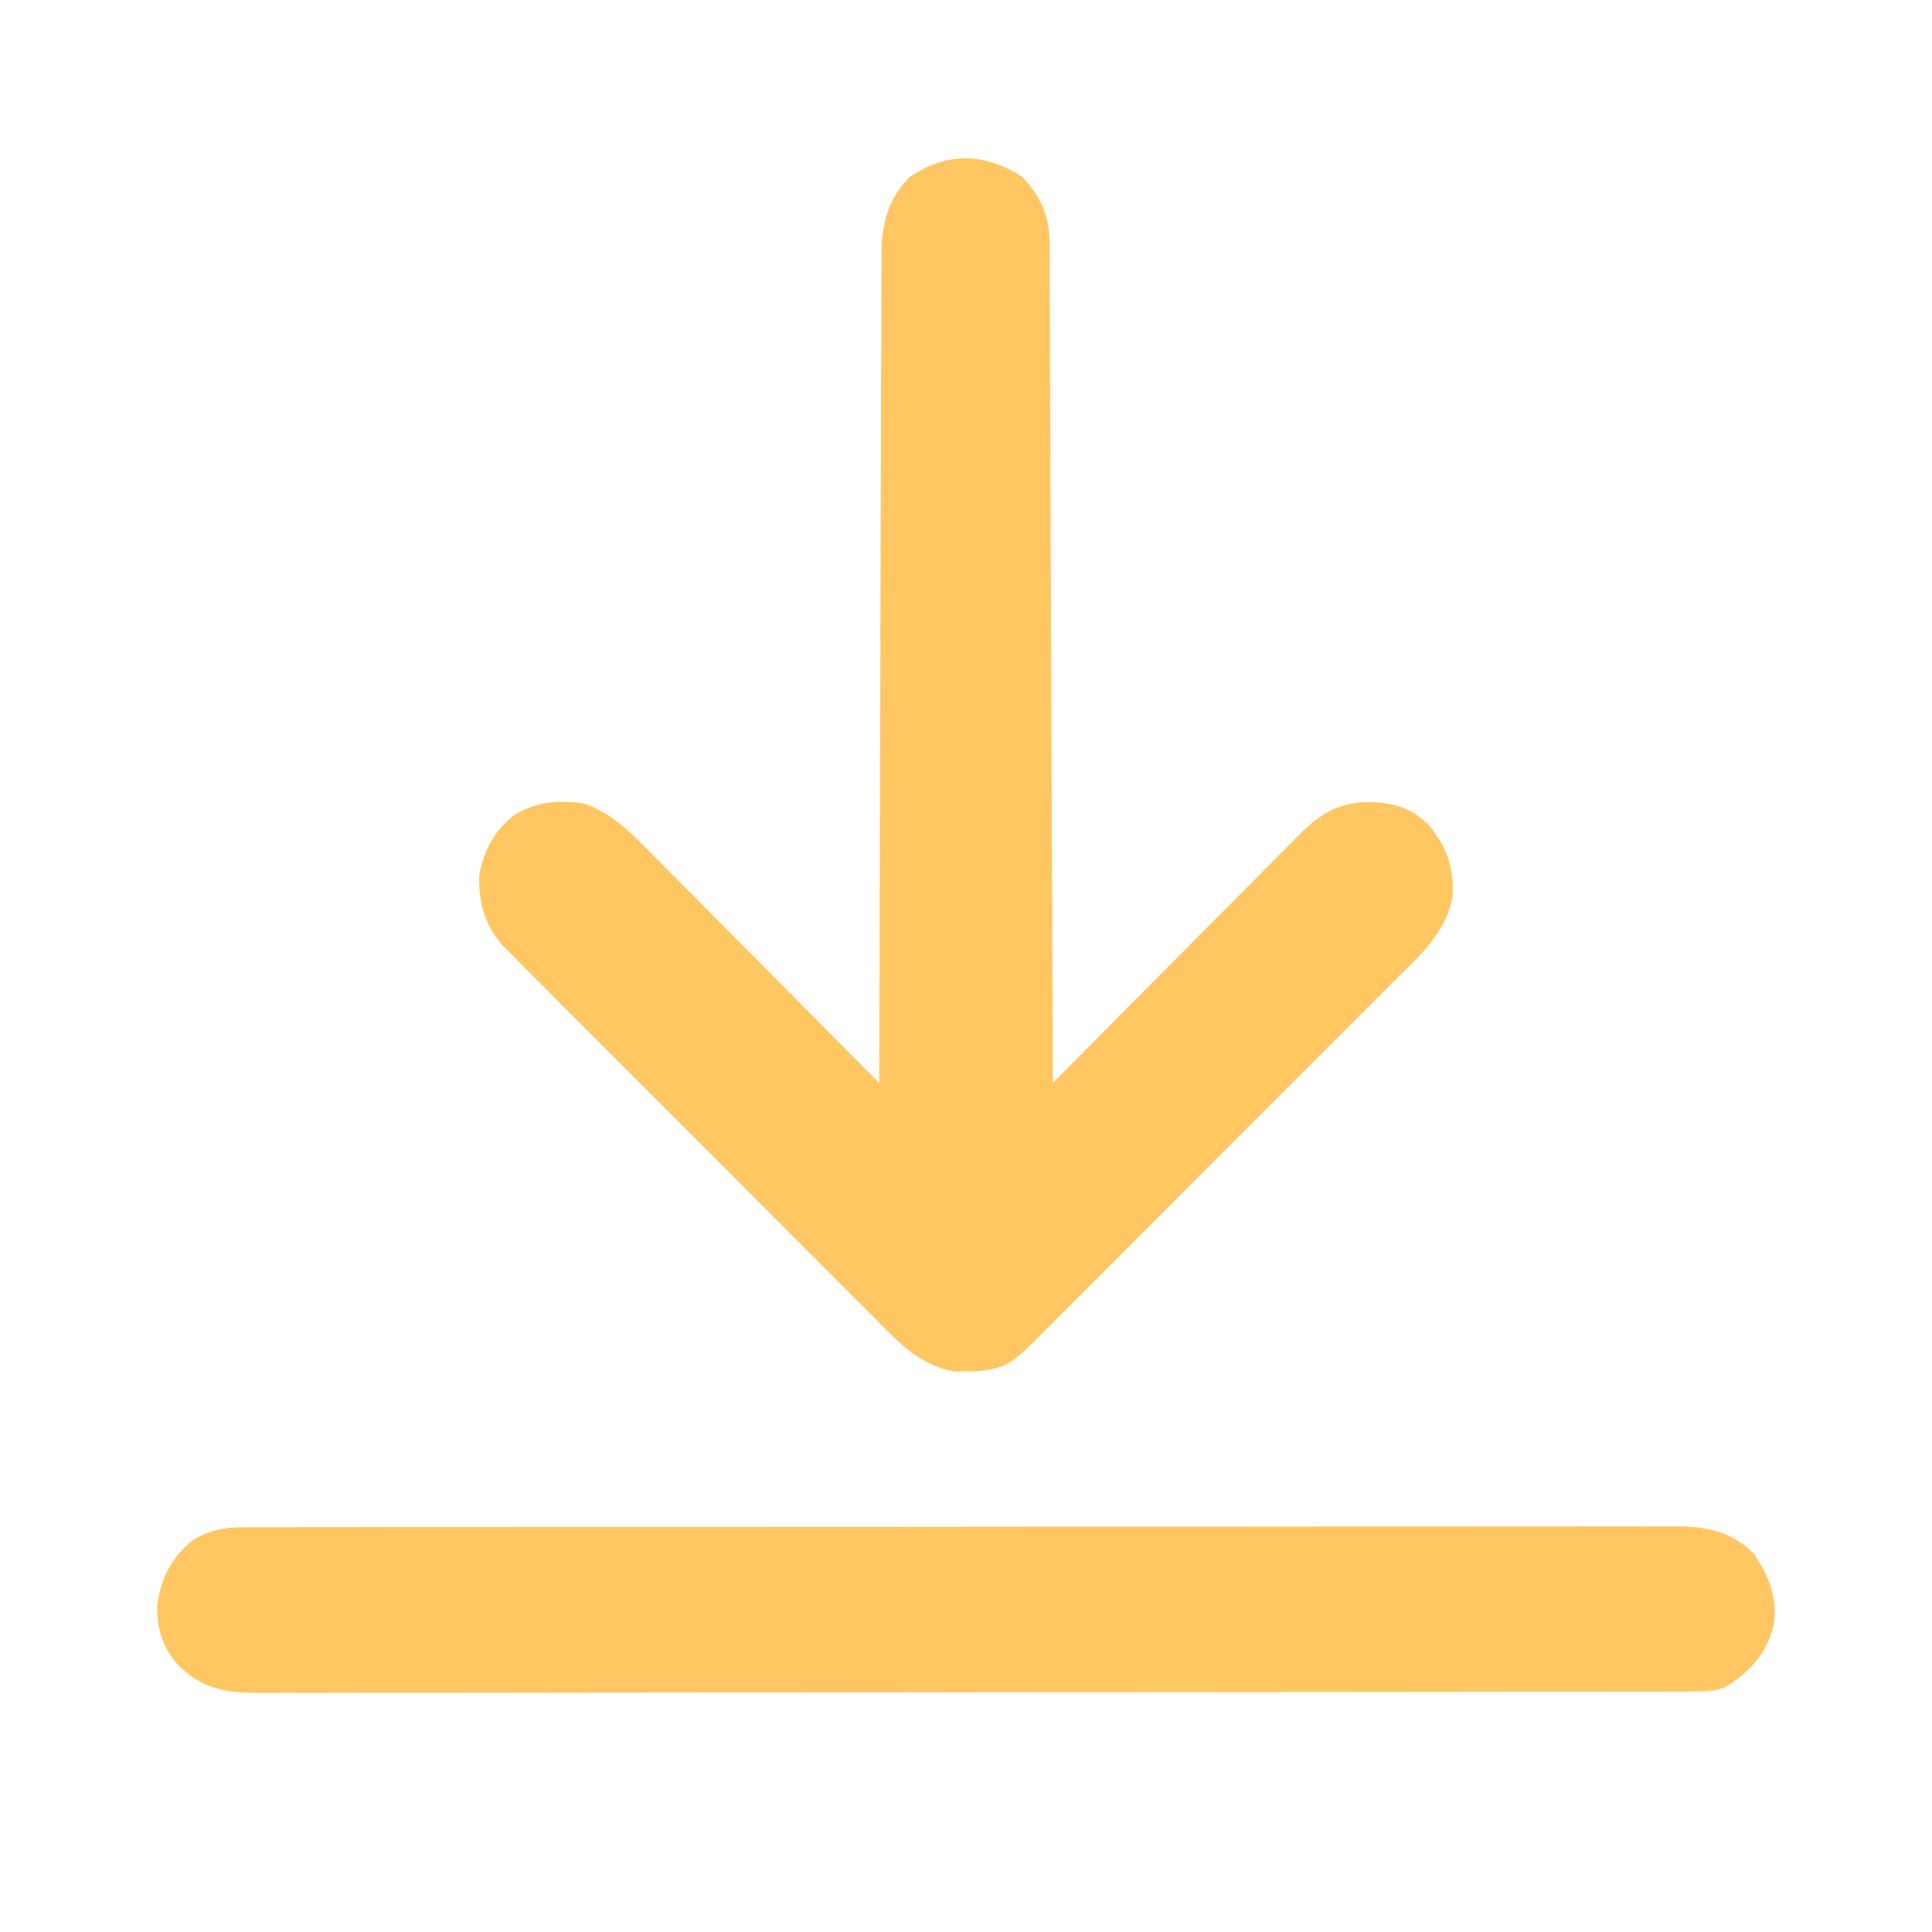 <?xml version="1.0" encoding="UTF-8"?>
<svg version="1.1" xmlns="http://www.w3.org/2000/svg" width="512" height="512">
<path d="M0 0 C4.847 4.847 7.362 10.432 7.389 17.287 C7.394 18.086 7.4 18.885 7.405 19.708 C7.406 20.579 7.407 21.451 7.408 22.349 C7.413 23.279 7.418 24.21 7.423 25.168 C7.439 28.293 7.447 31.417 7.455 34.542 C7.465 36.779 7.475 39.016 7.485 41.253 C7.512 47.333 7.533 53.413 7.553 59.493 C7.575 65.845 7.603 72.196 7.629 78.548 C7.674 89.211 7.714 99.874 7.753 110.537 C7.792 121.519 7.833 132.502 7.878 143.485 C7.88 144.162 7.883 144.839 7.886 145.536 C7.9 148.933 7.913 152.329 7.927 155.725 C8.041 183.9 8.148 212.075 8.25 240.25 C9.124 239.367 9.998 238.484 10.898 237.575 C19.141 229.251 27.395 220.937 35.659 212.634 C39.907 208.365 44.152 204.092 48.387 199.811 C52.476 195.678 56.575 191.556 60.681 187.44 C62.245 185.869 63.805 184.294 65.361 182.716 C67.544 180.504 69.739 178.305 71.938 176.108 C72.576 175.455 73.215 174.802 73.873 174.129 C79.279 168.772 84.334 165.823 92.188 165.812 C98.756 166.018 103.326 167.299 108 172.016 C112.721 177.781 114.595 183.327 114.188 190.75 C112.538 200.739 104.563 207.374 97.696 214.208 C96.622 215.288 95.549 216.368 94.476 217.448 C91.578 220.364 88.671 223.271 85.761 226.175 C83.328 228.605 80.899 231.04 78.471 233.474 C72.741 239.218 67.003 244.955 61.26 250.686 C55.344 256.591 49.44 262.509 43.543 268.433 C38.469 273.529 33.387 278.617 28.299 283.699 C25.264 286.731 22.233 289.764 19.209 292.806 C16.366 295.664 13.514 298.512 10.654 301.353 C9.609 302.395 8.567 303.44 7.528 304.489 C-3.359 315.478 -3.359 315.478 -11.777 316.684 C-12.738 316.685 -13.698 316.686 -14.688 316.688 C-16.124 316.717 -16.124 316.717 -17.59 316.746 C-27.25 315.23 -33.243 308.324 -39.8 301.702 C-40.889 300.616 -41.979 299.532 -43.07 298.448 C-46.015 295.517 -48.947 292.574 -51.876 289.628 C-54.95 286.54 -58.034 283.462 -61.117 280.383 C-66.289 275.214 -71.454 270.036 -76.613 264.854 C-82.573 258.867 -88.545 252.893 -94.524 246.926 C-100.284 241.176 -106.036 235.418 -111.785 229.656 C-114.227 227.207 -116.673 224.762 -119.121 222.319 C-122.003 219.441 -124.877 216.557 -127.746 213.666 C-128.799 212.608 -129.854 211.553 -130.911 210.5 C-132.358 209.06 -133.794 207.609 -135.229 206.159 C-136.034 205.351 -136.84 204.543 -137.67 203.711 C-142.392 198.125 -143.923 192.432 -143.75 185.25 C-142.537 178.505 -139.655 173.165 -134.07 168.996 C-128.404 165.622 -122.185 165.156 -115.75 166.25 C-109.453 168.65 -105.074 172.365 -100.416 177.13 C-99.732 177.813 -99.048 178.497 -98.344 179.201 C-96.105 181.442 -93.881 183.697 -91.656 185.953 C-90.099 187.518 -88.541 189.081 -86.982 190.644 C-82.896 194.745 -78.823 198.858 -74.751 202.974 C-70.589 207.177 -66.415 211.369 -62.242 215.562 C-54.067 223.781 -45.904 232.011 -37.75 240.25 C-37.748 239.087 -37.745 237.925 -37.743 236.727 C-37.685 209.119 -37.613 181.511 -37.521 153.903 C-37.51 150.504 -37.499 147.104 -37.488 143.705 C-37.485 143.028 -37.483 142.351 -37.481 141.654 C-37.446 130.702 -37.421 119.75 -37.4 108.797 C-37.378 97.556 -37.345 86.315 -37.301 75.073 C-37.277 68.761 -37.259 62.448 -37.252 56.135 C-37.246 50.193 -37.226 44.25 -37.196 38.308 C-37.187 36.128 -37.183 33.948 -37.185 31.768 C-37.187 28.788 -37.17 25.809 -37.149 22.83 C-37.154 21.97 -37.158 21.11 -37.163 20.224 C-37.074 12.589 -35.319 5.819 -29.75 0.25 C-19.916 -6.551 -9.94 -6.325 0 0 Z " fill="#FFC662" transform="translate(270.75,46.75)"/>
<path d="M0 0 C0.672 -0.004 1.344 -0.007 2.036 -0.011 C4.292 -0.02 6.548 -0.015 8.804 -0.01 C10.436 -0.014 12.068 -0.018 13.7 -0.024 C18.188 -0.036 22.676 -0.036 27.165 -0.033 C32.004 -0.033 36.843 -0.044 41.682 -0.054 C51.165 -0.07 60.647 -0.076 70.129 -0.077 C77.836 -0.078 85.543 -0.082 93.25 -0.088 C115.093 -0.106 136.937 -0.115 158.78 -0.114 C159.958 -0.113 161.136 -0.113 162.35 -0.113 C163.529 -0.113 164.709 -0.113 165.924 -0.113 C185.039 -0.112 204.155 -0.131 223.271 -0.16 C242.893 -0.188 262.514 -0.202 282.136 -0.2 C293.155 -0.2 304.173 -0.205 315.192 -0.227 C324.573 -0.245 333.954 -0.249 343.335 -0.236 C348.122 -0.229 352.909 -0.229 357.696 -0.246 C362.078 -0.262 366.461 -0.259 370.844 -0.242 C372.428 -0.239 374.013 -0.242 375.598 -0.254 C385.396 -0.318 392.675 -0.19 400.035 7.007 C404.032 12.945 406.43 18.969 405.223 26.257 C403.072 33.771 399.065 38.232 392.529 42.315 C389.44 43.577 386.873 43.512 383.537 43.517 C382.863 43.521 382.189 43.525 381.494 43.529 C379.225 43.539 376.955 43.535 374.686 43.531 C373.046 43.536 371.407 43.541 369.768 43.547 C365.254 43.562 360.741 43.563 356.228 43.563 C351.363 43.564 346.499 43.577 341.634 43.589 C330.994 43.612 320.353 43.62 309.713 43.625 C303.071 43.628 296.428 43.634 289.786 43.642 C271.401 43.661 253.016 43.678 234.63 43.681 C233.453 43.681 232.276 43.681 231.064 43.681 C228.678 43.682 226.292 43.682 223.906 43.682 C222.721 43.682 221.537 43.683 220.316 43.683 C218.538 43.683 218.538 43.683 216.723 43.683 C197.503 43.687 178.284 43.714 159.065 43.751 C139.339 43.789 119.613 43.809 99.888 43.809 C88.81 43.81 77.732 43.818 66.654 43.847 C57.222 43.872 47.789 43.879 38.357 43.864 C33.544 43.857 28.731 43.858 23.918 43.88 C19.511 43.901 15.105 43.898 10.698 43.877 C9.104 43.874 7.51 43.879 5.917 43.893 C-3.513 43.972 -10.266 43.547 -17.281 36.815 C-21.672 32.029 -23.296 26.93 -23.086 20.468 C-22.09 13.331 -19.274 7.897 -13.656 3.414 C-9.109 0.615 -5.314 0.006 0 0 Z " fill="#FFC662" transform="translate(64.777,404.743)"/>
</svg>
